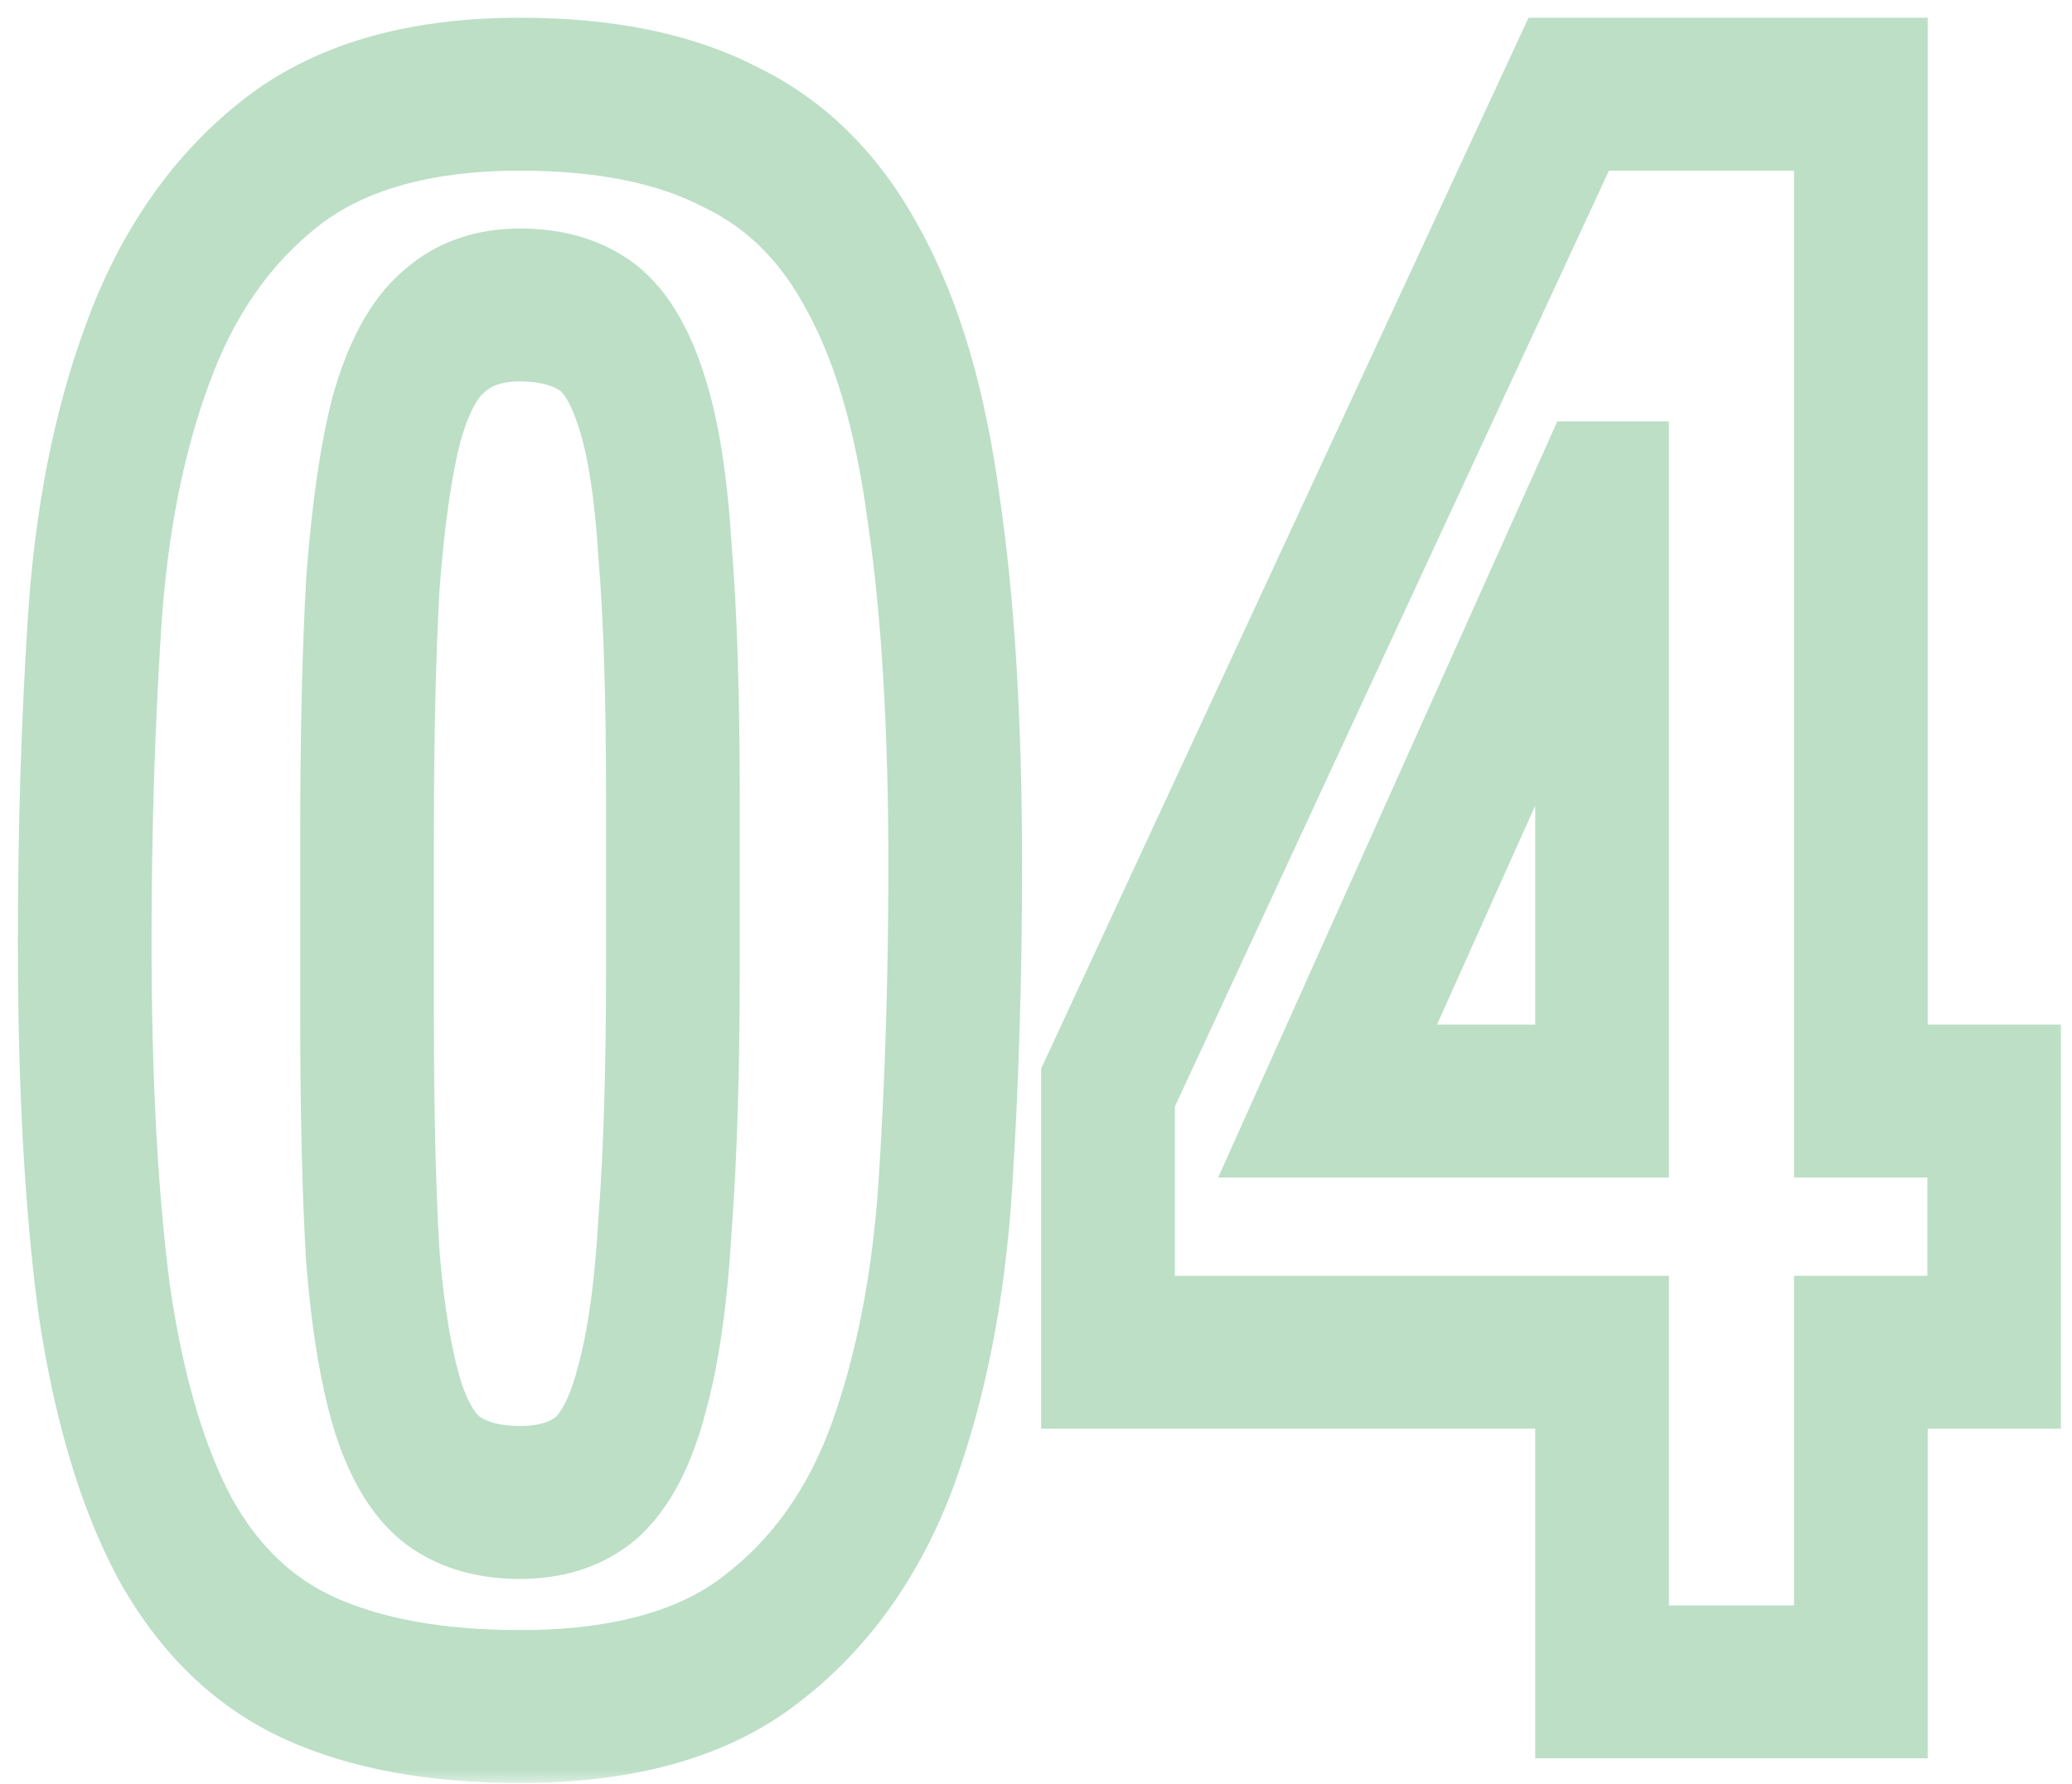 <svg xmlns="http://www.w3.org/2000/svg" width="72" height="62" viewBox="0 0 72 62" fill="none"><g opacity="0.3" clip-path="url(#clip0_184_271)"><mask id="mask0_184_271" style="mask-type:luminance" maskUnits="userSpaceOnUse" x="0" y="0" width="72" height="62"><path d="M72 0H0V62H72V0Z" fill="white"></path><path d="M2.944 32.736C2.944 28.891 3.058 25.201 3.285 21.668C3.512 18.135 4.125 15.017 5.124 12.315C6.124 9.561 7.623 7.378 9.621 5.768C11.665 4.105 14.481 3.273 18.069 3.273C21.021 3.273 23.451 3.767 25.359 4.754C27.312 5.69 28.856 7.223 29.992 9.353C31.172 11.483 31.99 14.263 32.444 17.693C32.944 21.07 33.194 25.201 33.194 30.086C33.194 33.931 33.08 37.62 32.853 41.154C32.626 44.687 32.013 47.831 31.014 50.585C30.014 53.287 28.493 55.417 26.449 56.976C24.45 58.535 21.657 59.314 18.069 59.314C15.162 59.314 12.732 58.873 10.779 57.989C8.826 57.106 7.259 55.599 6.078 53.469C4.943 51.338 4.125 48.584 3.626 45.207C3.171 41.777 2.944 37.62 2.944 32.736ZM12.755 35.152C12.755 38.633 12.823 41.491 12.959 43.726C13.141 45.908 13.436 47.649 13.845 48.948C14.254 50.195 14.799 51.052 15.48 51.52C16.161 51.988 17.024 52.222 18.069 52.222C19.159 52.222 20.045 51.936 20.726 51.364C21.407 50.741 21.93 49.727 22.293 48.324C22.702 46.869 22.974 44.947 23.111 42.557C23.292 40.166 23.383 37.205 23.383 33.671V27.669C23.383 24.188 23.292 21.356 23.111 19.174C22.974 16.939 22.702 15.199 22.293 13.952C21.884 12.652 21.339 11.769 20.658 11.302C19.977 10.834 19.114 10.6 18.069 10.6C16.979 10.6 16.093 10.912 15.412 11.535C14.731 12.107 14.186 13.12 13.777 14.575C13.414 15.978 13.141 17.875 12.959 20.265C12.823 22.655 12.755 25.617 12.755 29.151V35.152ZM38.502 37.802L54.513 3.273H64.664V38.27H69.297V46.999H64.664V58.457H55.671V46.999H38.502V37.802ZM55.671 17.303H55.535L46.133 38.27H55.671V17.303Z" fill="black"></path></mask><g mask="url(#mask0_184_271)"><path d="M5.124 12.315L7.263 13.35L7.266 13.342L7.269 13.333L5.124 12.315ZM9.62 5.768L10.958 7.94L10.966 7.933L9.62 5.768ZM25.358 4.754L24.401 7.175L24.431 7.191L24.461 7.205L25.358 4.754ZM29.991 9.353L28.008 10.736L28.018 10.756L28.029 10.776L29.991 9.353ZM32.444 17.693L30.147 18.091L30.15 18.113L30.154 18.136L32.444 17.693ZM31.013 50.585L33.152 51.62L33.155 51.612L33.158 51.603L31.013 50.585ZM26.448 56.976L25.16 54.765L25.15 54.773L25.14 54.781L26.448 56.976ZM6.078 53.469L4.095 54.852L4.105 54.872L4.116 54.892L6.078 53.469ZM3.625 45.207L1.329 45.605L1.332 45.627L1.335 45.65L3.625 45.207ZM12.959 43.726L10.642 43.911L10.644 43.944L10.647 43.978L12.959 43.726ZM13.844 48.948L11.659 49.848L11.664 49.864L11.67 49.881L13.844 48.948ZM20.725 51.364L22.099 53.507L22.138 53.474L22.176 53.439L20.725 51.364ZM22.292 48.324L20.081 47.511L20.073 47.54L20.066 47.569L22.292 48.324ZM23.11 42.557L20.796 42.326L20.794 42.355L20.792 42.384L23.11 42.557ZM23.11 19.174L20.793 19.359L20.795 19.392L20.798 19.426L23.11 19.174ZM22.292 13.951L20.107 14.852L20.112 14.868L20.118 14.884L22.292 13.951ZM15.411 11.535L16.785 13.678L16.824 13.645L16.862 13.61L15.411 11.535ZM13.776 14.575L11.565 13.762L11.557 13.791L11.549 13.82L13.776 14.575ZM12.959 20.265L10.645 20.035L10.643 20.063L10.641 20.092L12.959 20.265ZM5.266 32.736C5.266 28.95 5.378 25.326 5.601 21.863L0.968 21.473C0.736 25.076 0.621 28.831 0.621 32.736H5.266ZM5.601 21.863C5.813 18.561 6.38 15.736 7.263 13.35L2.985 11.279C1.869 14.297 1.21 17.708 0.968 21.473L5.601 21.863ZM7.269 13.333C8.111 11.011 9.343 9.242 10.958 7.94L8.283 3.595C5.901 5.515 4.135 8.11 2.979 11.296L7.269 13.333ZM10.966 7.933C12.481 6.701 14.763 5.931 18.068 5.931V0.616C14.198 0.616 10.848 1.508 8.274 3.602L10.966 7.933ZM18.068 5.931C20.817 5.931 22.891 6.394 24.401 7.175L26.316 2.333C24.01 1.14 21.225 0.616 18.068 0.616V5.931ZM24.461 7.205C25.949 7.918 27.119 9.068 28.008 10.736L31.974 7.97C30.592 5.377 28.674 3.462 26.255 2.303L24.461 7.205ZM28.029 10.776C28.986 12.501 29.724 14.898 30.147 18.091L34.74 17.295C34.254 13.629 33.358 10.465 31.952 7.93L28.029 10.776ZM30.154 18.136C30.625 21.32 30.87 25.293 30.87 30.086H35.516C35.516 25.11 35.262 20.821 34.734 17.249L30.154 18.136ZM30.87 30.086C30.87 33.871 30.759 37.495 30.536 40.959L35.169 41.348C35.4 37.745 35.516 33.99 35.516 30.086H30.87ZM30.536 40.959C30.324 44.261 29.756 47.118 28.868 49.566L33.158 51.603C34.268 48.543 34.927 45.113 35.169 41.348L30.536 40.959ZM28.874 49.549C28.043 51.795 26.809 53.508 25.16 54.765L27.737 59.187C30.175 57.327 31.984 54.778 33.152 51.62L28.874 49.549ZM25.14 54.781C23.672 55.926 21.403 56.657 18.068 56.657V61.971C21.91 61.971 25.228 61.144 27.757 59.171L25.14 54.781ZM18.068 56.657C15.349 56.657 13.231 56.241 11.632 55.518L9.925 60.46C12.232 61.504 14.974 61.971 18.068 61.971V56.657ZM11.632 55.518C10.16 54.852 8.971 53.727 8.039 52.046L4.116 54.892C5.546 57.471 7.491 59.36 9.925 60.46L11.632 55.518ZM8.061 52.085C7.124 50.329 6.383 47.924 5.915 44.763L1.335 45.65C1.867 49.244 2.76 52.348 4.095 54.852L8.061 52.085ZM5.921 44.809C5.49 41.552 5.266 37.536 5.266 32.736H0.621C0.621 37.704 0.852 42.002 1.329 45.605L5.921 44.809ZM10.432 35.152C10.432 38.665 10.5 41.591 10.642 43.911L15.276 43.541C15.145 41.392 15.077 38.602 15.077 35.152H10.432ZM10.647 43.978C10.837 46.268 11.158 48.255 11.659 49.848L16.03 48.048C15.713 47.043 15.444 45.548 15.271 43.474L10.647 43.978ZM11.67 49.881C12.18 51.438 12.986 52.907 14.284 53.798L16.674 49.242C16.611 49.198 16.326 48.952 16.019 48.015L11.67 49.881ZM14.284 53.798C15.423 54.58 16.732 54.879 18.068 54.879V49.564C17.316 49.564 16.898 49.395 16.674 49.242L14.284 53.798ZM18.068 54.879C19.509 54.879 20.917 54.498 22.099 53.507L19.352 49.221C19.171 49.373 18.808 49.564 18.068 49.564V54.879ZM22.176 53.439C23.364 52.352 24.081 50.772 24.519 49.079L20.066 47.569C19.777 48.683 19.45 49.129 19.274 49.289L22.176 53.439ZM24.503 49.137C24.994 47.392 25.285 45.229 25.427 42.729L20.792 42.384C20.662 44.664 20.408 46.346 20.081 47.511L24.503 49.137ZM25.424 42.787C25.613 40.294 25.705 37.249 25.705 33.671H21.06C21.06 37.16 20.97 40.039 20.796 42.326L25.424 42.787ZM25.705 33.671V27.669H21.06V33.671H25.705ZM25.705 27.669C25.705 24.146 25.613 21.222 25.422 18.922L20.798 19.426C20.97 21.491 21.06 24.23 21.06 27.669H25.705ZM25.427 18.989C25.284 16.647 24.99 14.614 24.467 13.018L20.118 14.884C20.412 15.783 20.663 17.231 20.793 19.359L25.427 18.989ZM24.478 13.052C23.977 11.462 23.178 9.933 21.852 9.023L19.462 13.58C19.499 13.605 19.79 13.843 20.107 14.852L24.478 13.052ZM21.852 9.023C20.713 8.241 19.405 7.943 18.068 7.943V13.257C18.821 13.257 19.239 13.426 19.462 13.58L21.852 9.023ZM18.068 7.943C16.585 7.943 15.148 8.374 13.96 9.46L16.862 13.61C17.038 13.45 17.371 13.257 18.068 13.257V7.943ZM14.038 9.393C12.792 10.438 12.043 12.061 11.565 13.762L15.987 15.388C16.327 14.179 16.668 13.776 16.785 13.678L14.038 9.393ZM11.549 13.82C11.123 15.468 10.833 17.564 10.645 20.035L15.273 20.495C15.448 18.185 15.703 16.488 16.003 15.33L11.549 13.82ZM10.641 20.092C10.5 22.56 10.432 25.584 10.432 29.15H15.077C15.077 25.65 15.145 22.75 15.276 20.438L10.641 20.092ZM10.432 29.15V35.152H15.077V29.15H10.432ZM38.502 37.802L36.45 36.557L36.179 37.141V37.802H38.502ZM54.512 3.273V0.616H53.115L52.46 2.028L54.512 3.273ZM64.663 3.273H66.986V0.616H64.663V3.273ZM64.663 38.27H62.341V40.927H64.663V38.27ZM69.296 38.27H71.619V35.613H69.296V38.27ZM69.296 46.999V49.656H71.619V46.999H69.296ZM64.663 46.999V44.342H62.341V46.999H64.663ZM64.663 58.457V61.114H66.986V58.457H64.663ZM55.67 58.457H53.348V61.114H55.67V58.457ZM55.67 46.999H57.993V44.342H55.67V46.999ZM38.502 46.999H36.179V49.656H38.502V46.999ZM55.67 17.303H57.993V14.646H55.67V17.303ZM55.534 17.303V14.646H54.115L53.468 16.09L55.534 17.303ZM46.132 38.27L44.066 37.057L42.33 40.927H46.132V38.27ZM55.67 38.27V40.927H57.993V38.27H55.67ZM40.554 39.047L56.564 4.519L52.46 2.028L36.45 36.557L40.554 39.047ZM54.512 5.931H64.663V0.616H54.512V5.931ZM62.341 3.273V38.27H66.986V3.273H62.341ZM64.663 40.927H69.296V35.613H64.663V40.927ZM66.974 38.27V46.999H71.619V38.27H66.974ZM69.296 44.342H64.663V49.656H69.296V44.342ZM62.341 46.999V58.457H66.986V46.999H62.341ZM64.663 55.8H55.67V61.114H64.663V55.8ZM57.993 58.457V46.999H53.348V58.457H57.993ZM55.67 44.342H38.502V49.656H55.67V44.342ZM40.824 46.999V37.802H36.179V46.999H40.824ZM55.67 14.646H55.534V19.96H55.67V14.646ZM53.468 16.09L44.066 37.057L48.199 39.483L57.6 18.516L53.468 16.09ZM46.132 40.927H55.67V35.613H46.132V40.927ZM57.993 38.27V17.303H53.348V38.27H57.993Z" fill="#1E9541"></path></g></g><defs><clipPath id="clip0_184_271"><rect width="72" height="62" fill="white"></rect></clipPath></defs></svg>